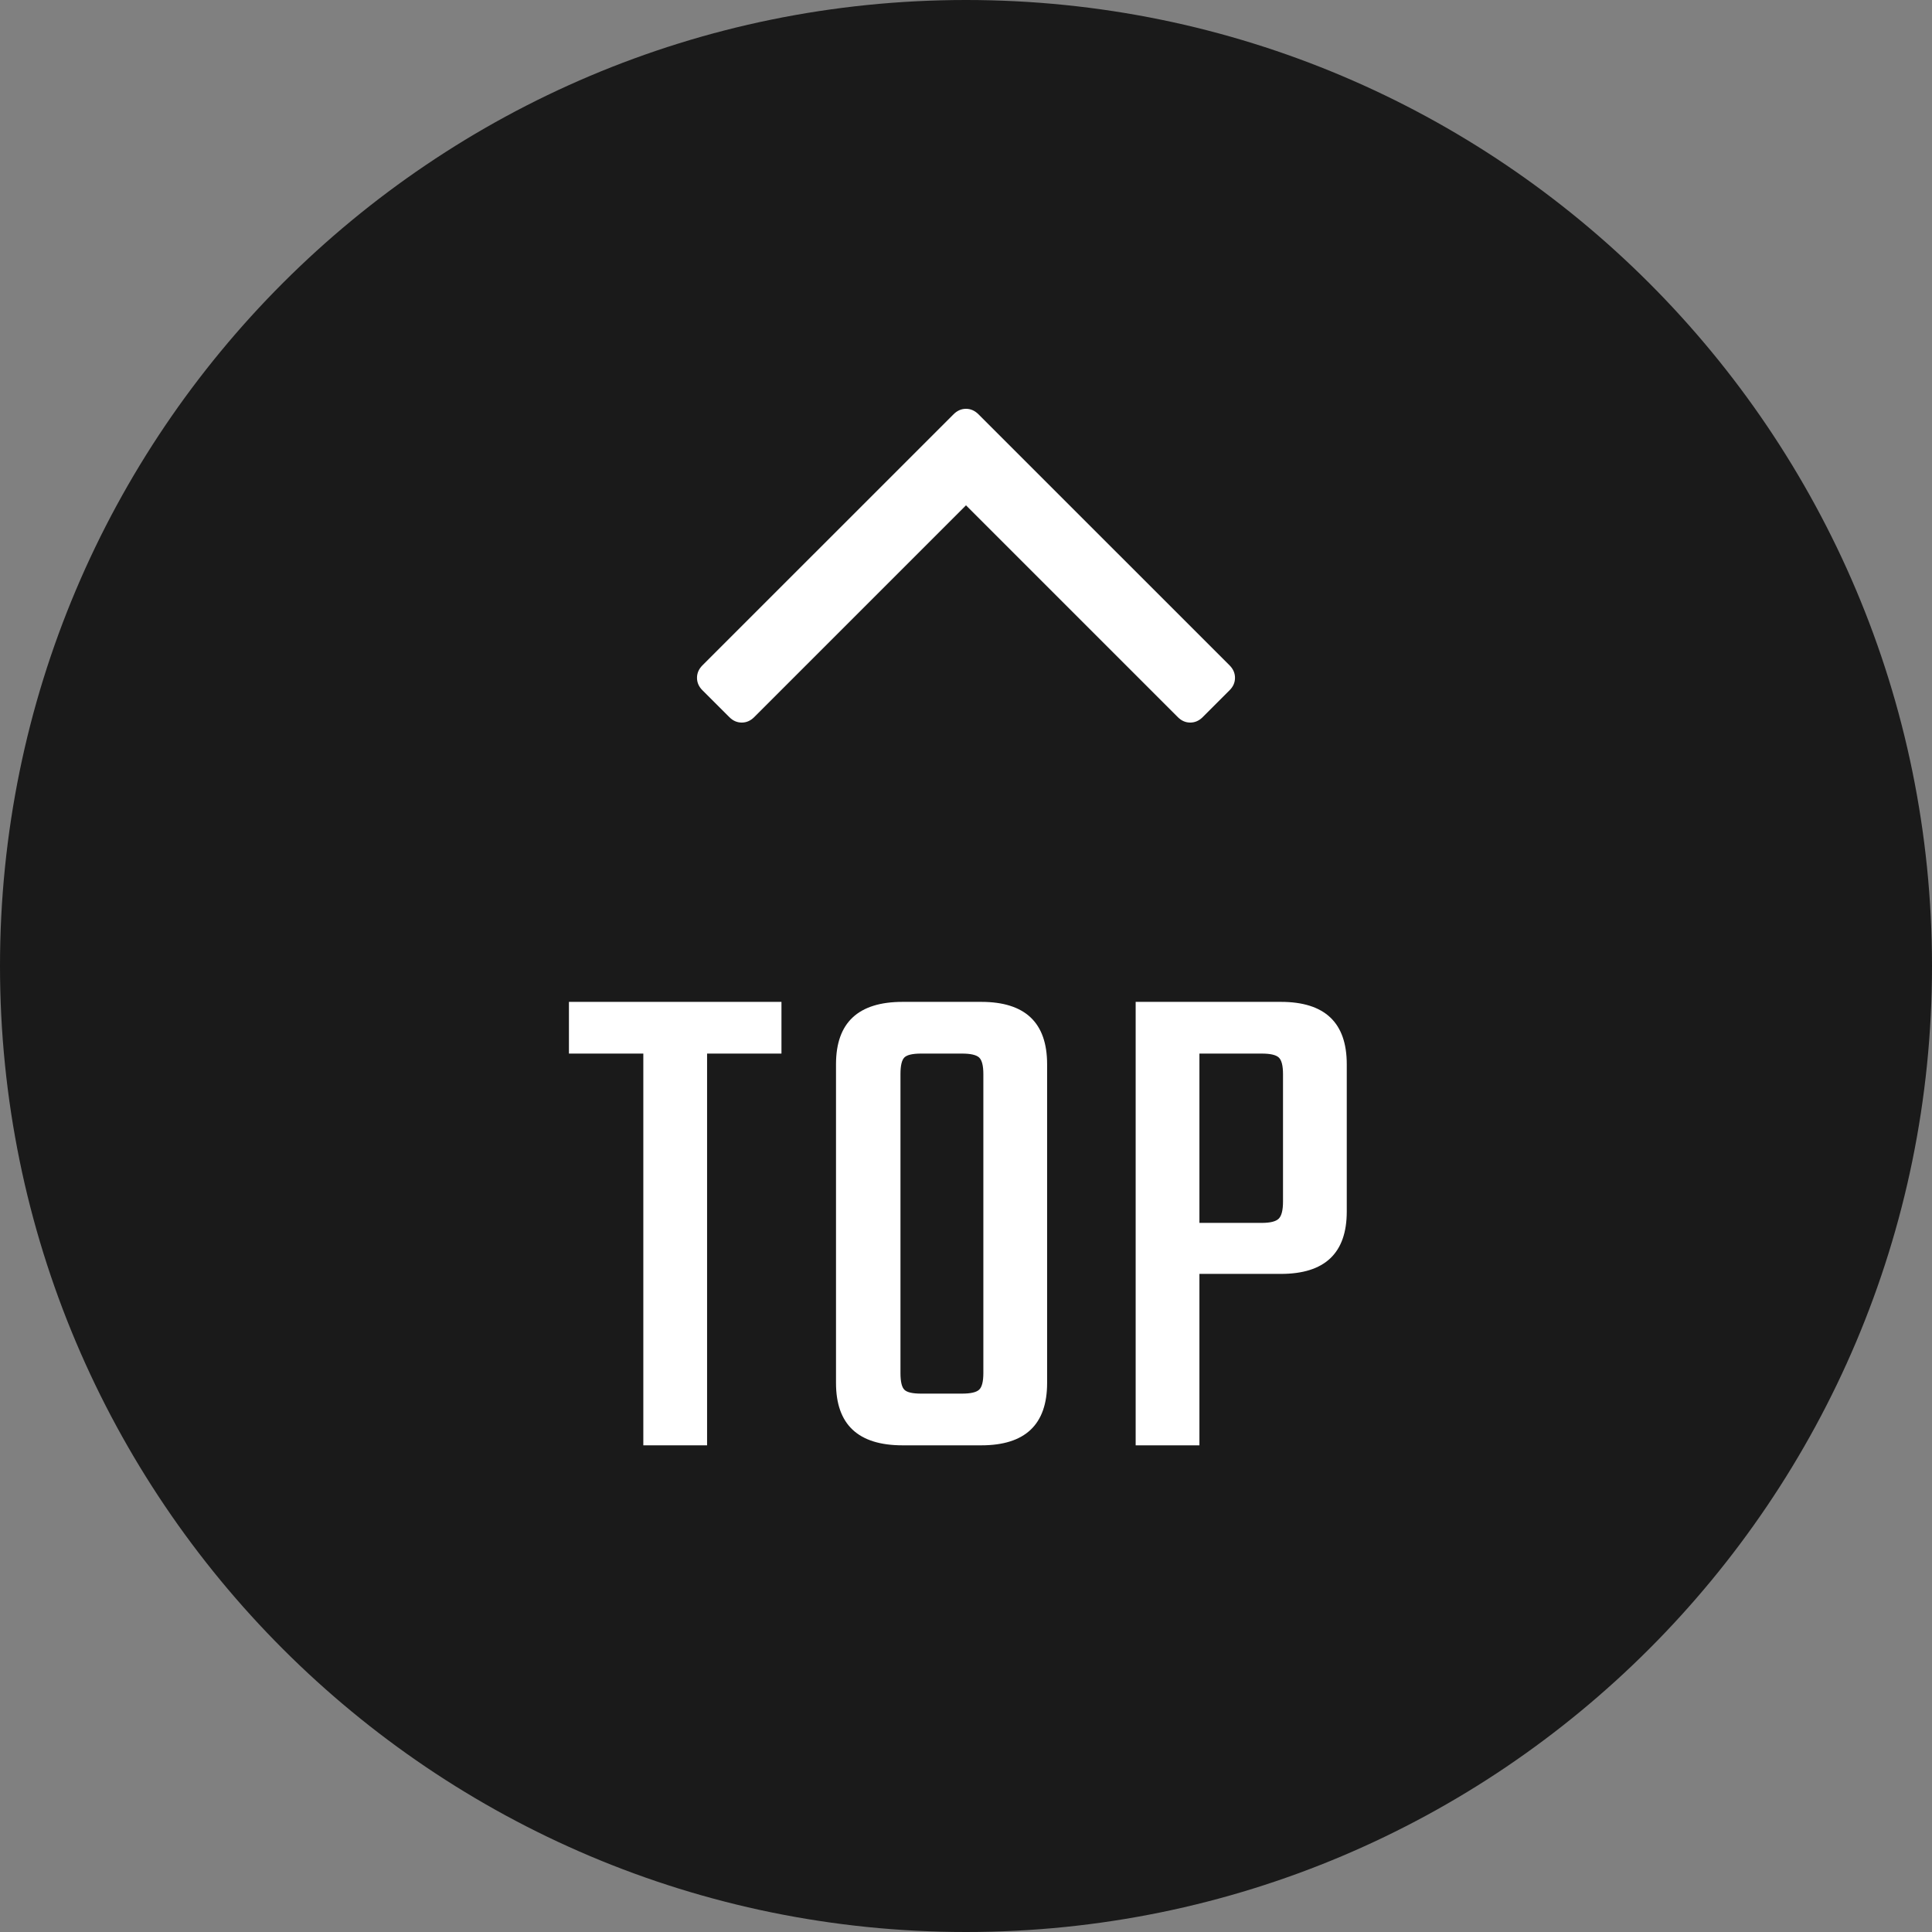<?xml version="1.0" encoding="UTF-8"?>
<svg width="60px" height="60px" viewBox="0 0 60 60" version="1.1" xmlns="http://www.w3.org/2000/svg" xmlns:xlink="http://www.w3.org/1999/xlink">
    <rect x="0" y="0" width="60" height="60" fill="#808080" stroke="none"/>
    <!-- Generator: Sketch 46.1 (44463) - http://www.bohemiancoding.com/sketch -->
    <title>Page 1</title>
    <desc>Created with Sketch.</desc>
    <defs></defs>
    <g id="Page-1" stroke="none" stroke-width="1" fill="none" fill-rule="evenodd">
        <g>
            <path d="M30,60 L30,60 C13.432,60 0,46.568 0,30 C0,13.432 13.432,0 30,0 C46.568,0 60,13.432 60,30 C60,46.568 46.568,60 30,60" id="Fill-1" fill="#1A1A1A"></path>
            <polygon id="Fill-3" fill="#FFFFFF" points="24.269 31.114 24.269 32.72 21.959 32.72 21.959 44.886 19.979 44.886 19.979 32.72 17.669 32.72 17.669 31.114"></polygon>
            <path d="M30.539,42.642 L30.539,33.358 C30.539,33.094 30.495,32.922 30.407,32.841 C30.319,32.761 30.143,32.72 29.879,32.72 L28.603,32.72 C28.339,32.72 28.166,32.761 28.086,32.841 C28.005,32.922 27.965,33.094 27.965,33.358 L27.965,42.642 C27.965,42.906 28.005,43.079 28.086,43.159 C28.166,43.24 28.339,43.28 28.603,43.28 L29.879,43.28 C30.143,43.28 30.319,43.24 30.407,43.159 C30.495,43.079 30.539,42.906 30.539,42.642 M28.031,31.114 L30.473,31.114 C31.837,31.114 32.519,31.76 32.519,33.05 L32.519,42.95 C32.519,44.241 31.837,44.886 30.473,44.886 L28.031,44.886 C26.652,44.886 25.963,44.241 25.963,42.95 L25.963,33.05 C25.963,31.76 26.652,31.114 28.031,31.114" id="Fill-5" fill="#FFFFFF"></path>
            <path d="M39.845,37.318 L39.845,33.358 C39.845,33.094 39.801,32.922 39.713,32.841 C39.625,32.76 39.449,32.72 39.185,32.72 L37.249,32.72 L37.249,37.978 L39.185,37.978 C39.449,37.978 39.625,37.934 39.713,37.846 C39.801,37.758 39.845,37.582 39.845,37.318 L39.845,37.318 Z M35.269,31.114 L39.779,31.114 C41.143,31.114 41.825,31.759 41.825,33.05 L41.825,37.626 C41.825,38.917 41.143,39.562 39.779,39.562 L37.249,39.562 L37.249,44.886 L35.269,44.886 L35.269,31.114 Z" id="Fill-7" fill="#FFFFFF"></path>
            <path d="M38.354,21.05 C38.354,21.196 38.298,21.324 38.187,21.435 L37.35,22.272 C37.238,22.384 37.109,22.44 36.964,22.44 C36.819,22.44 36.69,22.384 36.579,22.272 L30,15.693 L23.421,22.272 C23.309,22.384 23.181,22.44 23.036,22.44 C22.891,22.44 22.762,22.384 22.651,22.272 L21.813,21.435 C21.702,21.324 21.646,21.196 21.646,21.05 C21.646,20.905 21.702,20.777 21.813,20.665 L29.615,12.864 C29.727,12.753 29.855,12.696 30,12.696 C30.145,12.696 30.273,12.753 30.385,12.864 L38.187,20.665 C38.298,20.777 38.354,20.905 38.354,21.05" id="Fill-9" fill="#FFFFFF"></path>
        </g>
    </g>
</svg>